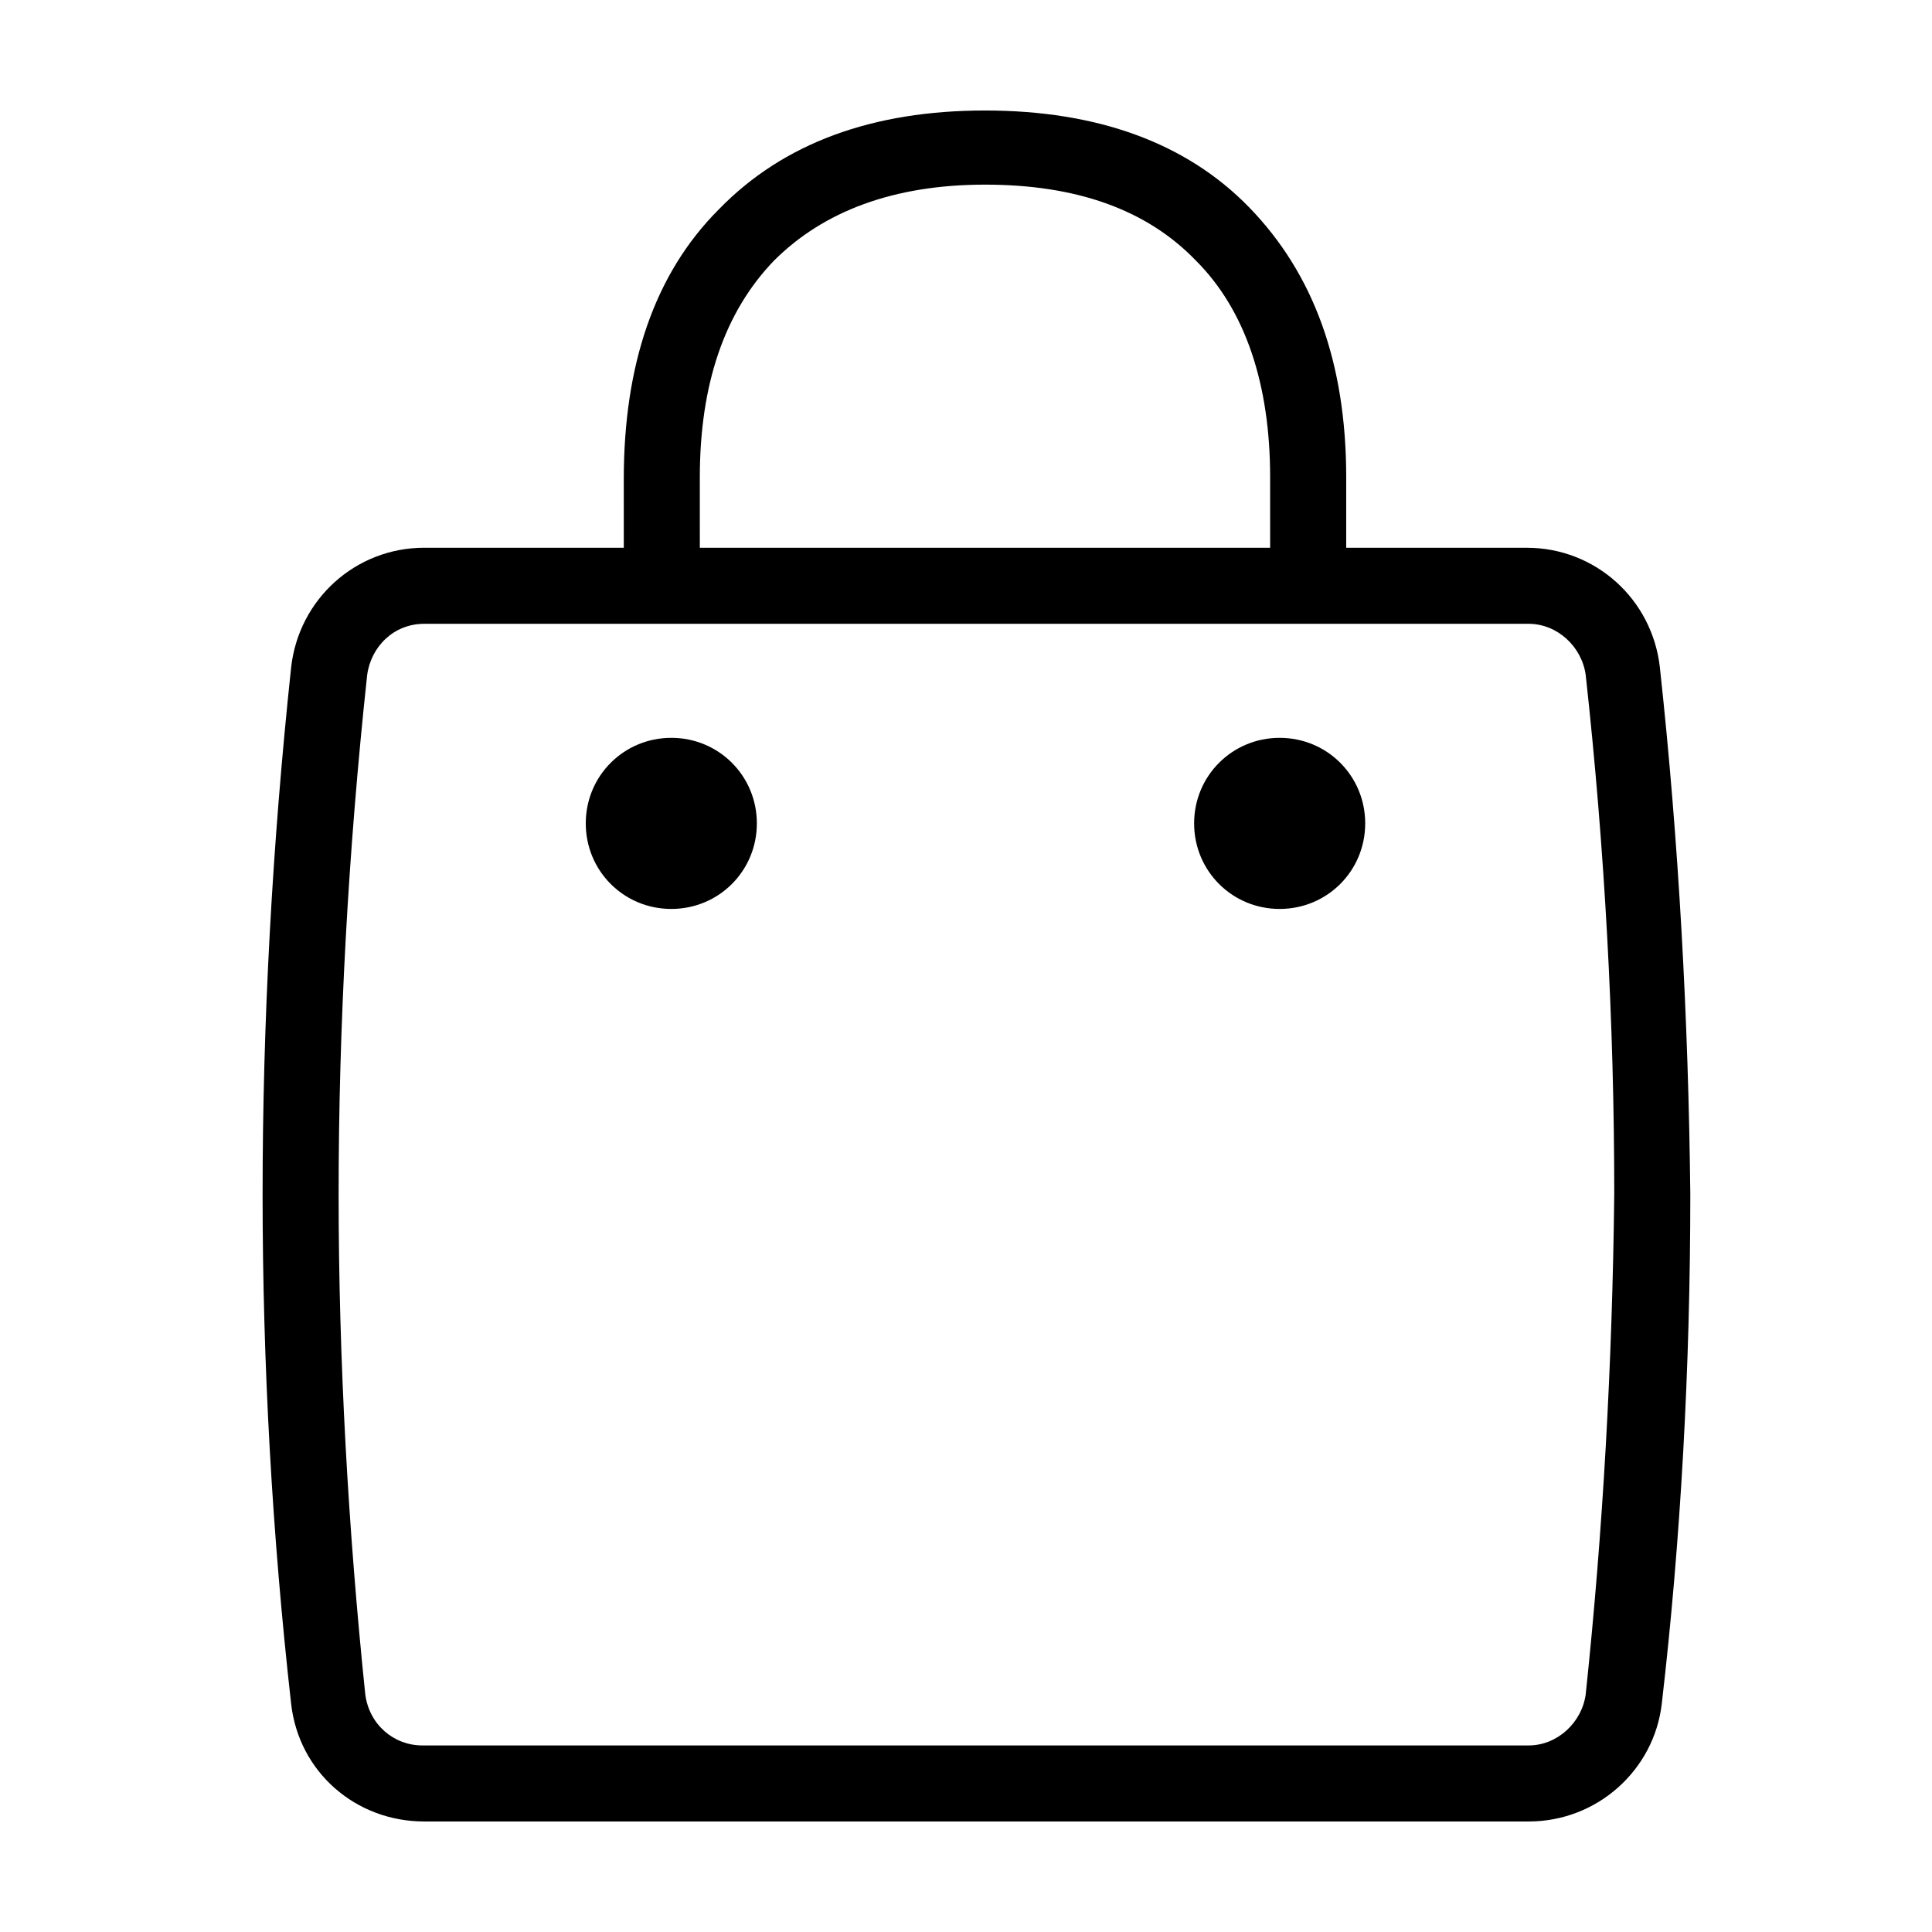 <?xml version="1.0" encoding="UTF-8"?>
<!-- Uploaded to: ICON Repo, www.svgrepo.com, Generator: ICON Repo Mixer Tools -->
<svg fill="#000000" width="800px" height="800px" version="1.1" viewBox="144 144 512 512" xmlns="http://www.w3.org/2000/svg">
 <path d="m583.89 320.9c-2.016-18.137-17.129-31.738-35.266-31.738l-47.863-0.004v-18.641c0-30.23-8.566-53.906-25.695-71.539-16.625-17.133-40.305-25.695-70.031-25.695-29.727 0-53.402 8.566-70.535 26.199-17.129 17.129-25.191 41.312-25.191 71.539l0.004 18.137h-52.898c-18.137 0-33.25 13.602-35.266 31.738-5.039 47.359-7.559 94.215-7.559 139.56 0 44.84 2.519 90.184 7.559 135.02 2.016 18.137 17.129 31.234 35.266 31.234h292.71c18.137 0 33.25-13.602 35.266-31.234 5.039-43.328 7.559-89.176 7.559-135.02-0.508-46.352-3.027-93.207-8.062-139.55zm-254.43-50.383c0-24.688 6.551-43.832 19.648-57.434 13.098-13.098 31.738-20.152 55.922-20.152s42.824 6.551 55.922 20.152c13.098 13.098 19.648 32.746 19.648 57.434l0.004 18.641h-151.14zm234.78 322.44c-1.008 7.559-7.559 13.602-15.113 13.602h-293.22c-7.559 0-14.105-5.543-15.113-13.602-4.535-43.832-7.055-88.672-7.055-132.5 0-44.336 2.519-90.688 7.559-137.54 1.008-7.559 7.055-13.602 15.113-13.602h292.71c7.559 0 14.105 6.047 15.113 13.602 5.039 45.848 7.559 92.195 7.559 137.54-0.508 45.34-3.027 89.676-7.559 132.5zm-58.445-230.75c0 12.594-10.078 22.672-22.672 22.672s-22.668-10.074-22.668-22.672c0-12.594 10.078-22.672 22.672-22.672 12.594 0.004 22.668 10.078 22.668 22.672zm-161.22 0c0 12.594-10.078 22.672-22.672 22.672s-22.668-10.074-22.668-22.672c0-12.594 10.078-22.672 22.672-22.672 12.594 0.004 22.668 10.078 22.668 22.672z"/>
</svg>